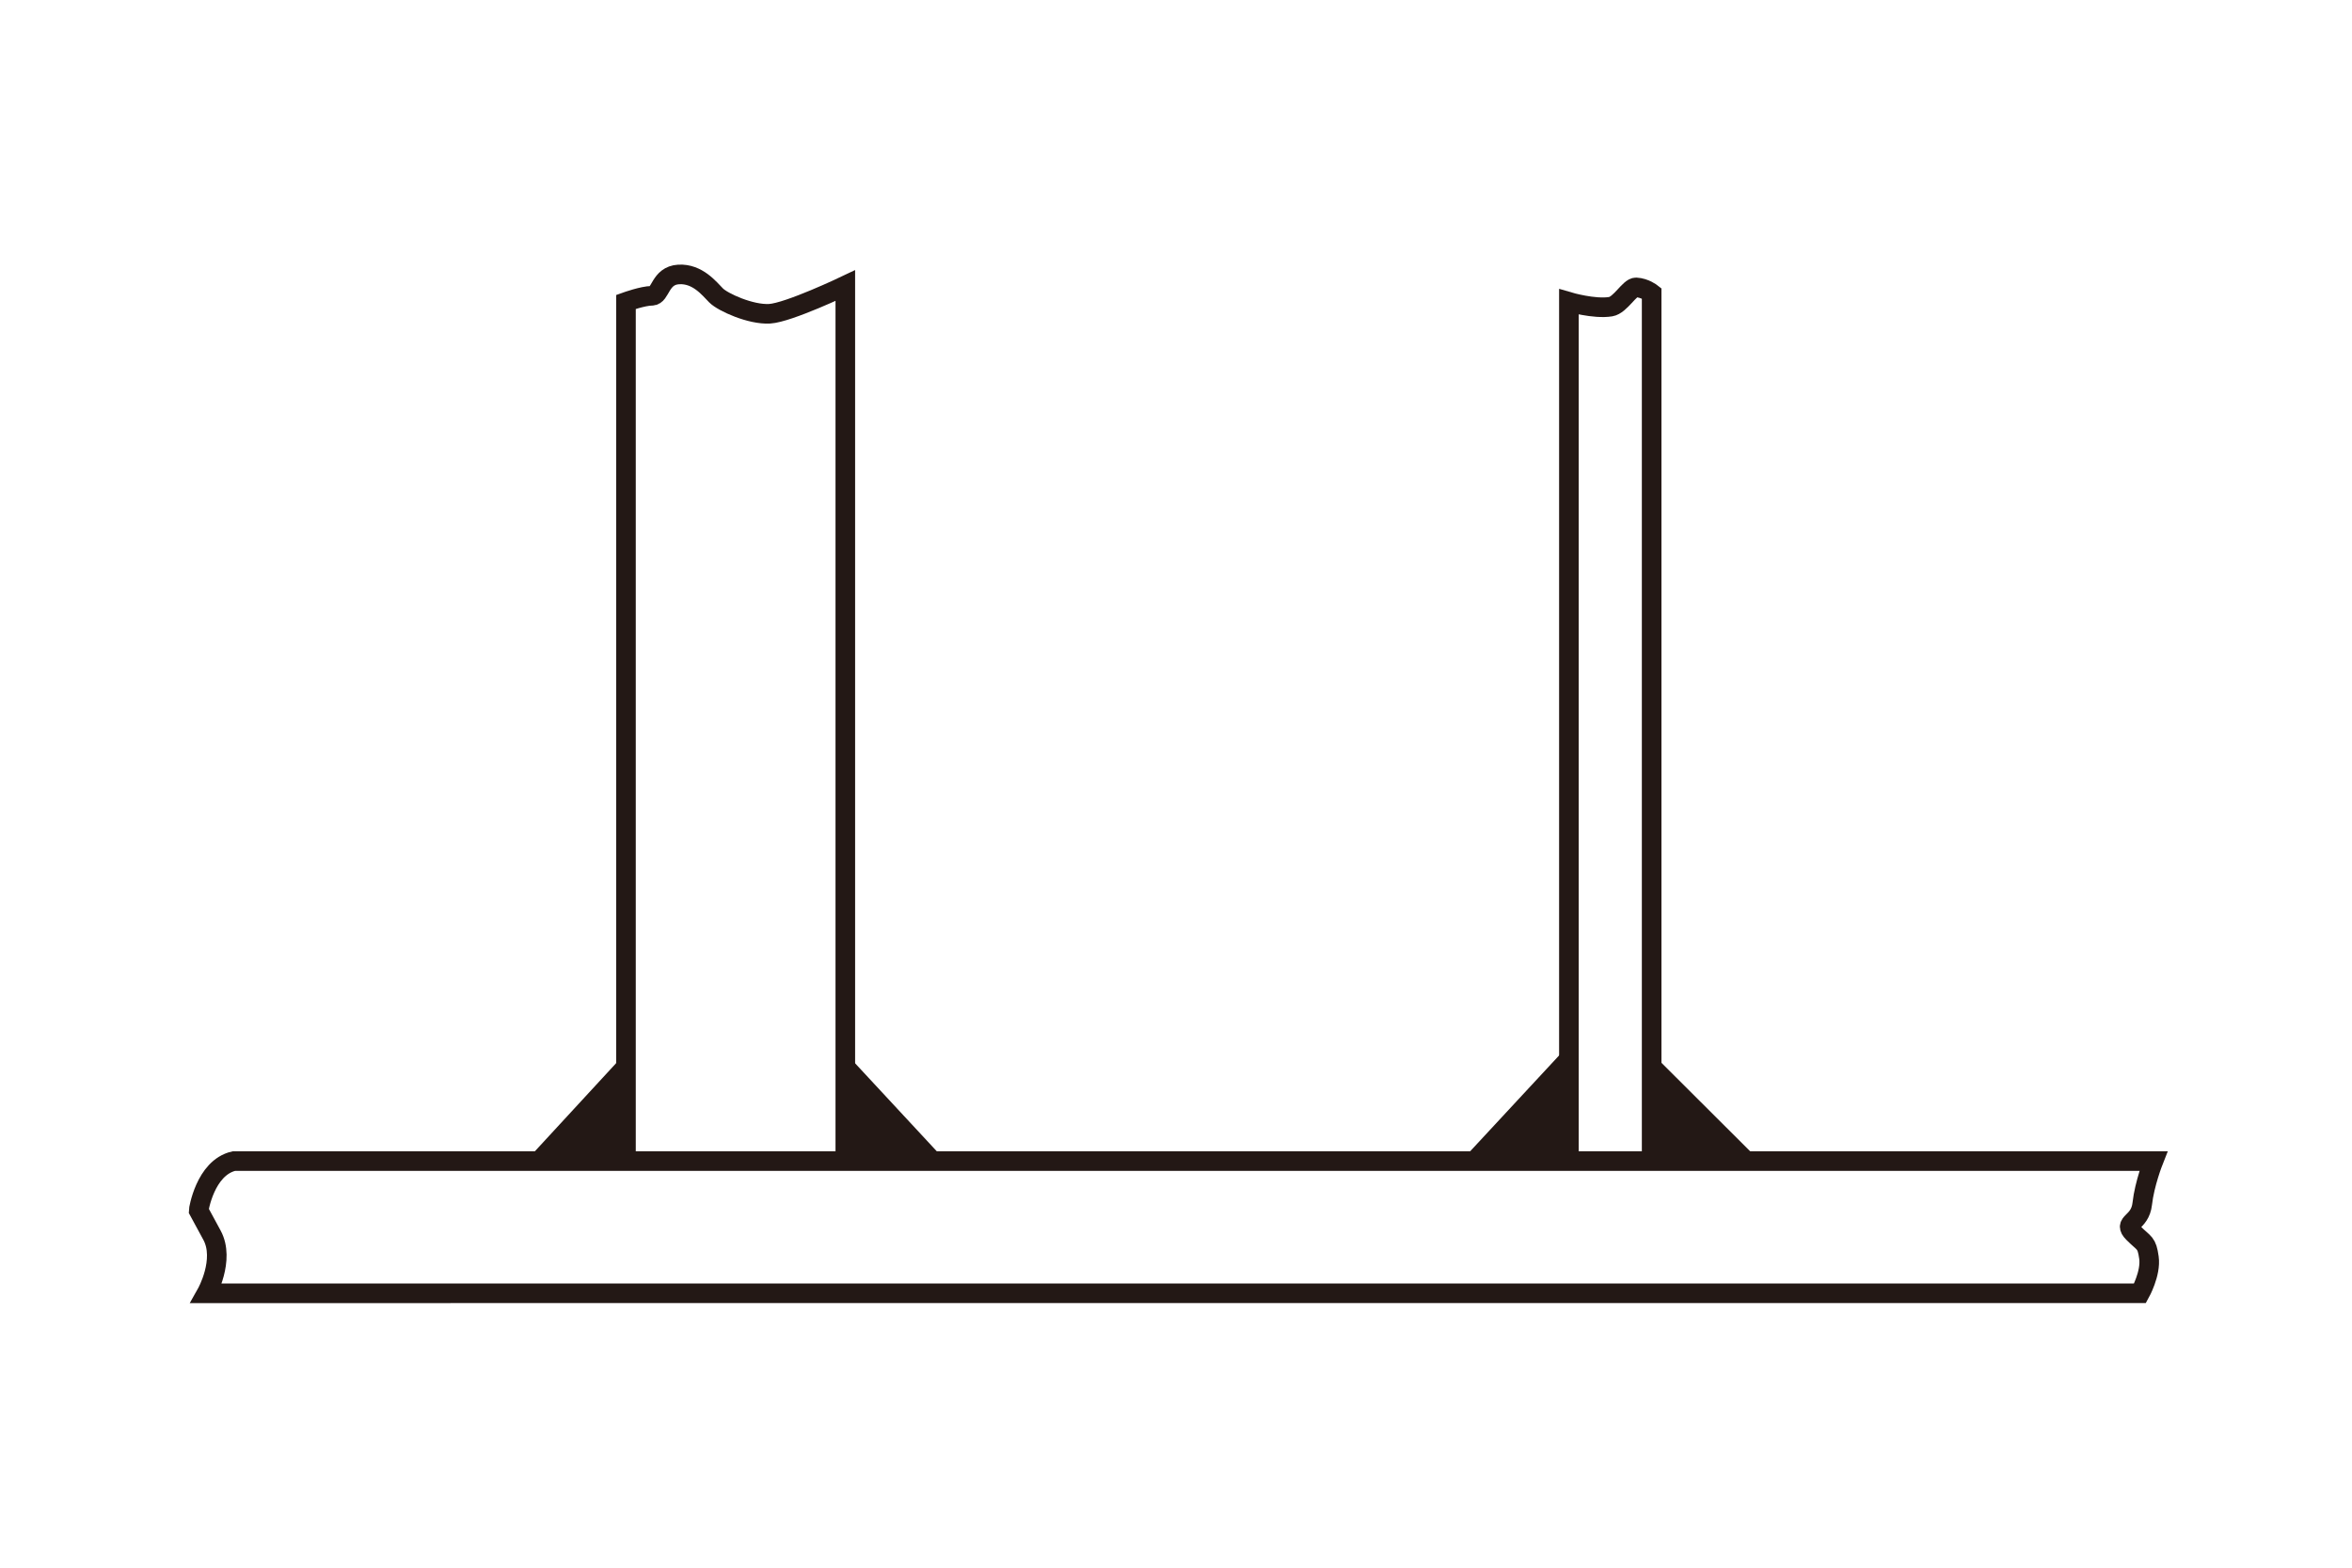 <?xml version="1.0" encoding="utf-8"?>
<!-- Generator: Adobe Illustrator 16.0.3, SVG Export Plug-In . SVG Version: 6.00 Build 0)  -->
<!DOCTYPE svg PUBLIC "-//W3C//DTD SVG 1.1//EN" "http://www.w3.org/Graphics/SVG/1.1/DTD/svg11.dtd">
<svg version="1.1" id="レイヤー_1" xmlns="http://www.w3.org/2000/svg" xmlns:xlink="http://www.w3.org/1999/xlink" x="0px"
	 y="0px" width="240px" height="160px" viewBox="0 0 240 160" enable-background="new 0 0 240 160" xml:space="preserve">
<g>
	<path fill="none" stroke="#231815" stroke-width="0.425" stroke-miterlimit="10" d="M262.89,423.234l19.173-17.859
		c0,0,2.813-2.412,6.709-2.412c5.491,0,9.81,4.457,9.81,9.954l-18.733,17.5h-3.307c0-3.475-2.816-6.291-6.291-6.291
		c-3.473,0-6.291,2.816-6.291,6.291s2.818,6.291,6.291,6.291l46.214,0.666l18.501-18.054l-42.777-0.354"/>
	<path fill="none" stroke="#231815" stroke-width="0.425" stroke-miterlimit="10" d="M279.848,430.417
		c0-5.497-4.46-9.954-9.951-9.954c-5.501,0-9.961,4.457-9.961,9.954c0,5.498,4.46,9.954,9.961,9.954h0.354l46.214,0.381
		l18.849-17.823v-3.819"/>
	
		<line fill="none" stroke="#231815" stroke-width="0.425" stroke-miterlimit="10" x1="316.464" y1="440.752" x2="316.464" y2="437.374"/>
</g>
<g>
	<g>
		<path fill="none" stroke="#231815" stroke-width="2" stroke-miterlimit="10" d="M23.862,118.502h195.871
			c0,0-0.906,2.294-1.136,4.356s-2.05,1.832-0.911,2.979s1.367,0.918,1.594,2.522s-0.912,3.636-0.912,3.636H21.075
			c0,0,1.923-3.411,0.557-5.93c-1.365-2.519-1.365-2.519-1.365-2.519S20.903,119.19,23.862,118.502z"/>
		<path fill="none" stroke="#231815" stroke-width="2" stroke-miterlimit="10" d="M63.875,118.314V30.813
			c0,0,1.733-0.624,2.644-0.624s0.796-2.064,2.73-2.178c1.935-0.114,3.14,1.456,3.823,2.143s3.527,1.982,5.461,1.868
			c1.935-0.114,7.723-2.876,7.723-2.876v89.168"/>
		<path fill="none" stroke="#231815" stroke-width="2" stroke-miterlimit="10" d="M160.092,118.314V30.813
			c0,0,2.579,0.76,4.264,0.486c0.984-0.16,1.936-1.998,2.587-1.967c0.898,0.043,1.592,0.592,1.592,0.592v88.39"/>
	</g>
	<g>
		<polygon fill="#231815" points="53.765,118.384 63.684,107.627 63.684,118.368 		"/>
		<polygon fill="#231815" points="96.41,118.384 86.643,107.861 86.643,118.368 		"/>
		<polygon fill="#231815" points="149.196,118.384 159.9,106.849 159.9,118.368 		"/>
		<polygon fill="#231815" points="179.474,118.384 168.924,107.861 168.924,118.368 		"/>
	</g>
</g>
</svg>
